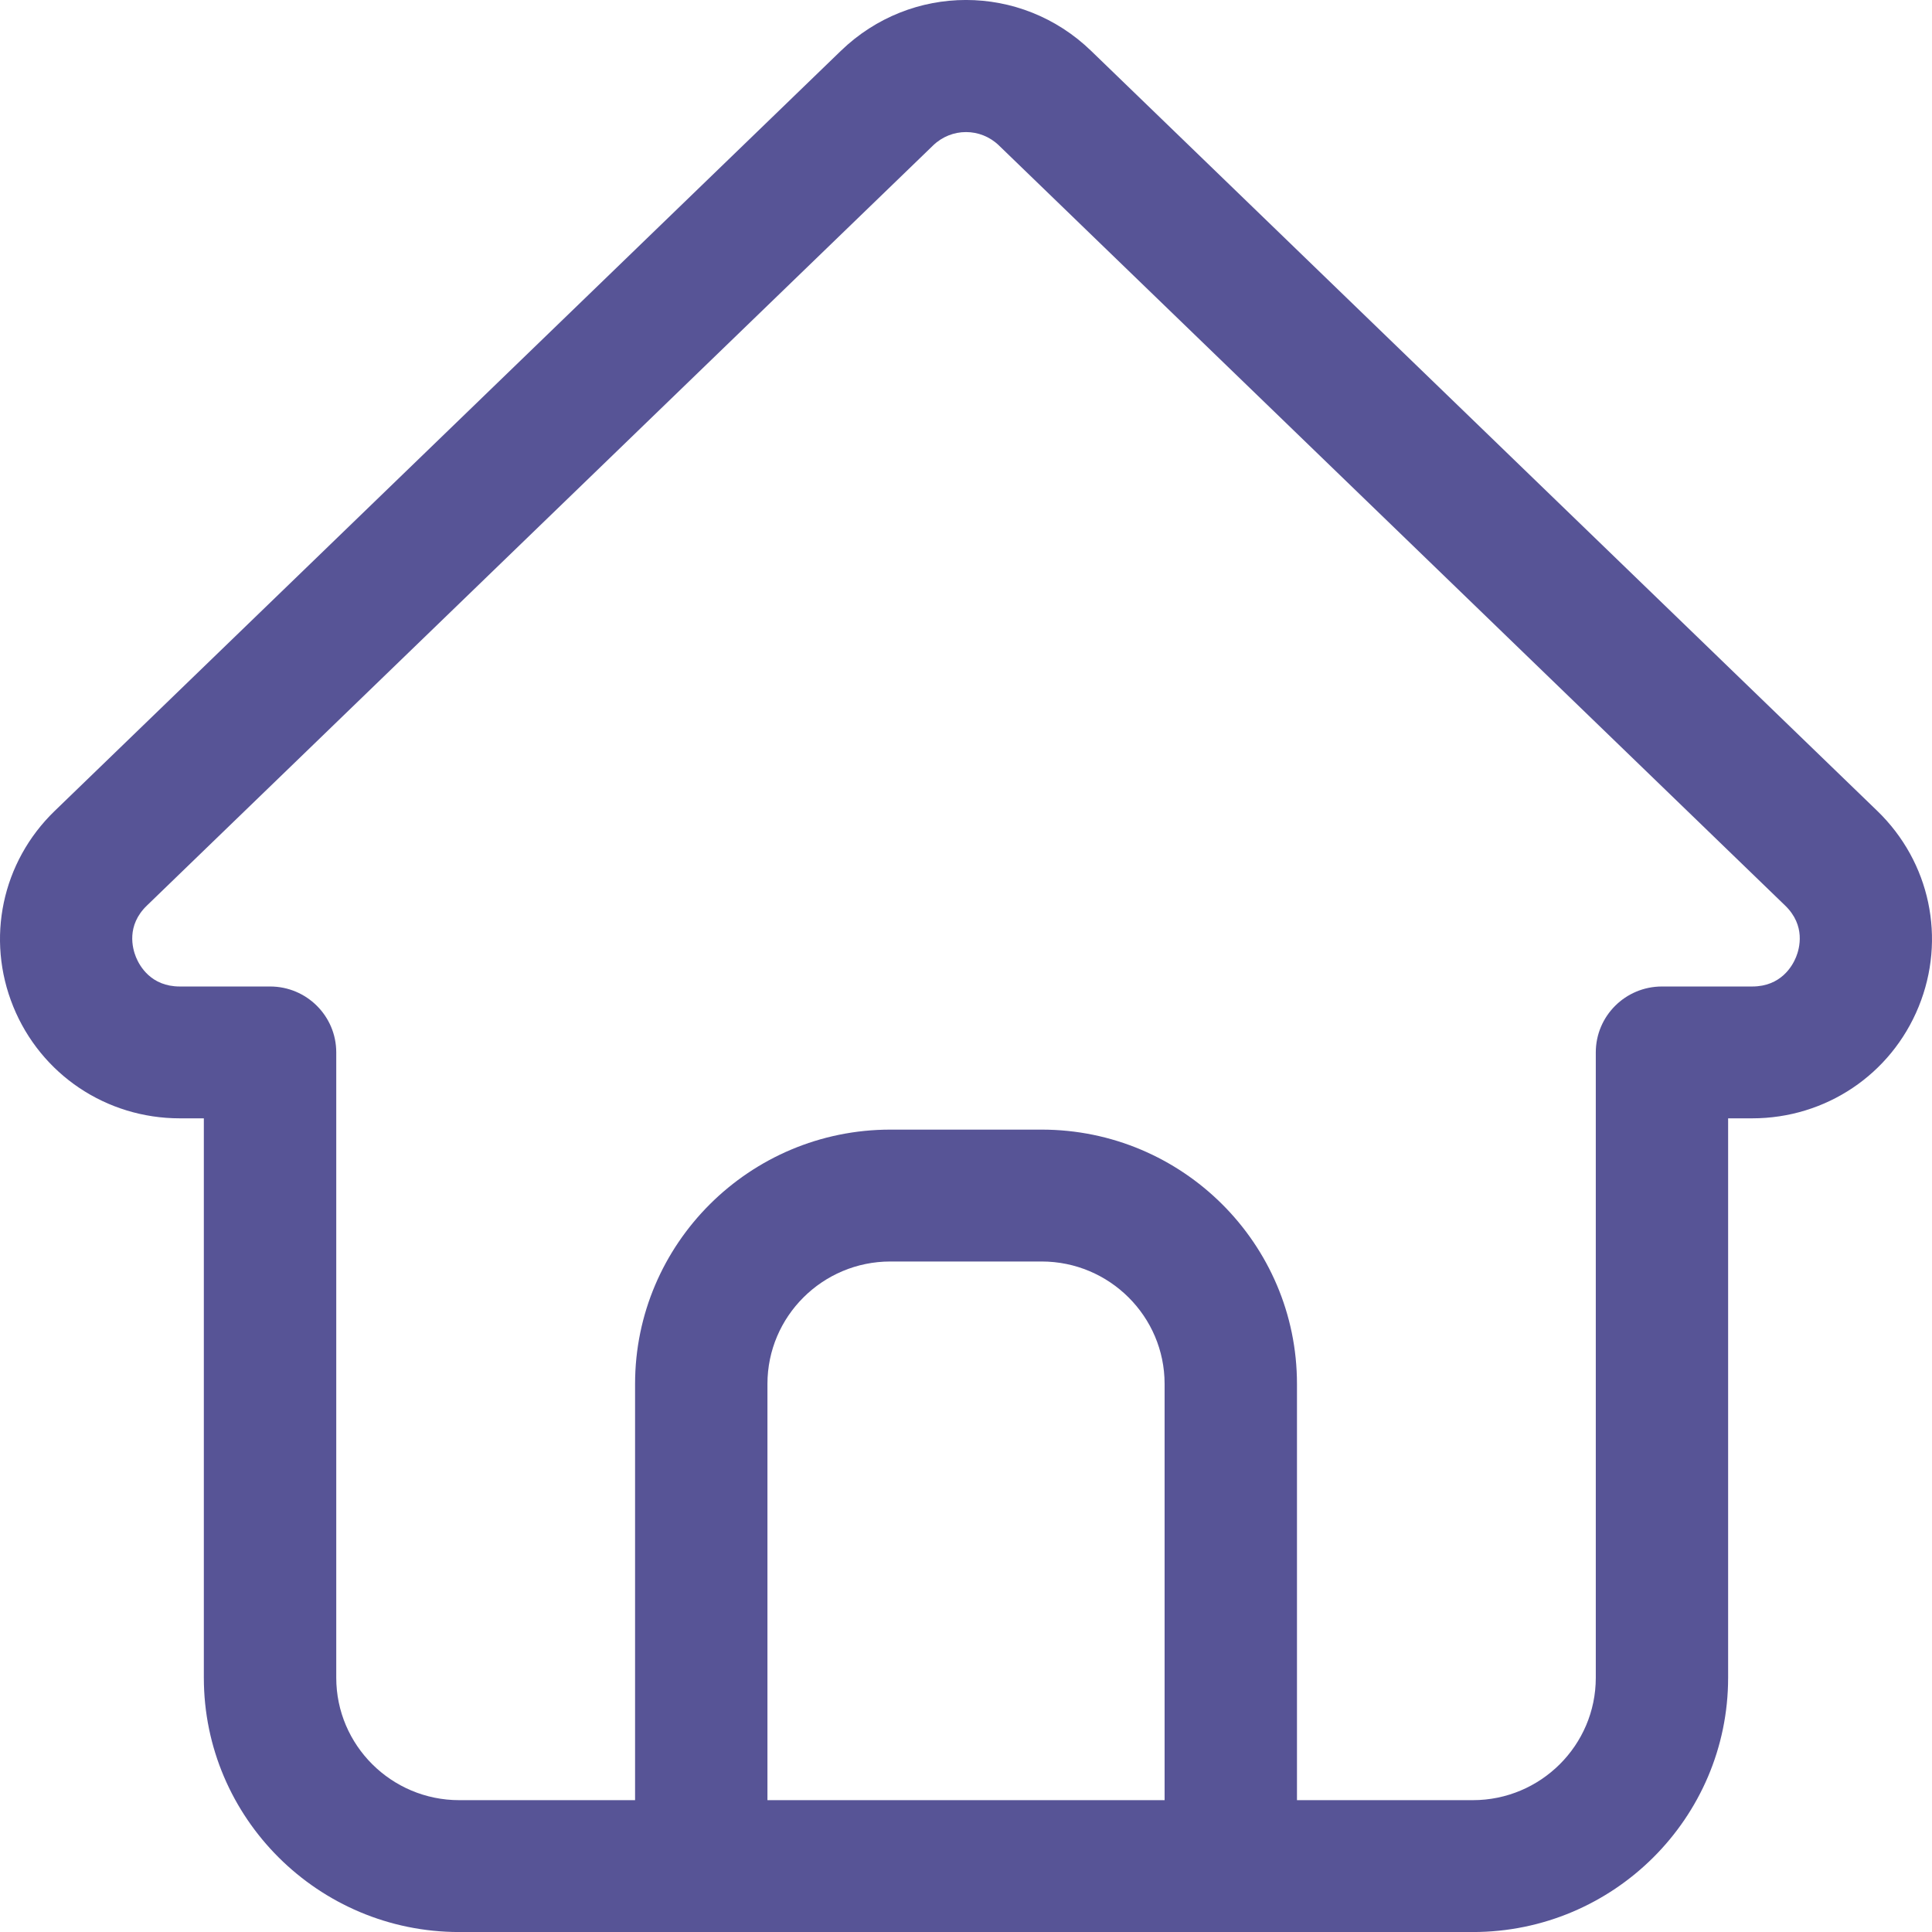 <svg xmlns="http://www.w3.org/2000/svg" xmlns:xlink="http://www.w3.org/1999/xlink" xmlns:serif="http://www.serif.com/" width="100%" height="100%" viewBox="0 0 512 512" xml:space="preserve" style="fill-rule:evenodd;clip-rule:evenodd;stroke-linejoin:round;stroke-miterlimit:2;"><path d="M497.52,214.92l-208.36,-201.44c-18.59,-17.98 -47.73,-17.98 -66.33,-0l-208.35,201.44c-13.98,13.52 -18.28,33.87 -10.96,51.85c7.32,17.98 24.64,29.6 44.12,29.6l6.38,-0l-0,148.25c-0,37.16 30.35,67.39 67.66,67.39l268.63,-0c37.31,-0 67.66,-30.23 67.66,-67.39l-0,-148.25l6.38,-0c19.48,-0 36.8,-11.62 44.12,-29.6c7.33,-17.98 3.03,-38.33 -10.95,-51.85Zm-188.89,262.14l-105.25,-0l0,-110.31c0,-17.89 14.61,-32.44 32.58,-32.44l40.09,-0c17.96,-0 32.58,14.55 32.58,32.44l0,110.31Zm167.34,-223.42c-0.95,2.34 -3.99,7.79 -11.61,7.79l-23.92,-0c-9.69,-0 -17.54,7.82 -17.54,17.47l0,165.72c0,17.89 -14.61,32.44 -32.58,32.44l-46.61,-0l0,-110.31c0,-37.16 -30.35,-67.39 -67.66,-67.39l-40.09,-0c-37.31,-0 -67.66,30.23 -67.66,67.39l0,110.31l-46.61,-0c-17.96,-0 -32.58,-14.55 -32.58,-32.44l0,-165.72c0,-9.65 -7.85,-17.47 -17.54,-17.47l-23.93,-0c-7.62,-0 -10.66,-5.45 -11.61,-7.79c-0.95,-2.34 -2.58,-8.36 2.88,-13.64l208.36,-201.45c2.45,-2.37 5.59,-3.55 8.73,-3.55c3.14,-0 6.28,1.18 8.73,3.55l208.36,201.44c5.46,5.29 3.83,11.31 2.88,13.65Z" style="fill:#575496;fill-rule:nonzero;"></path></svg>